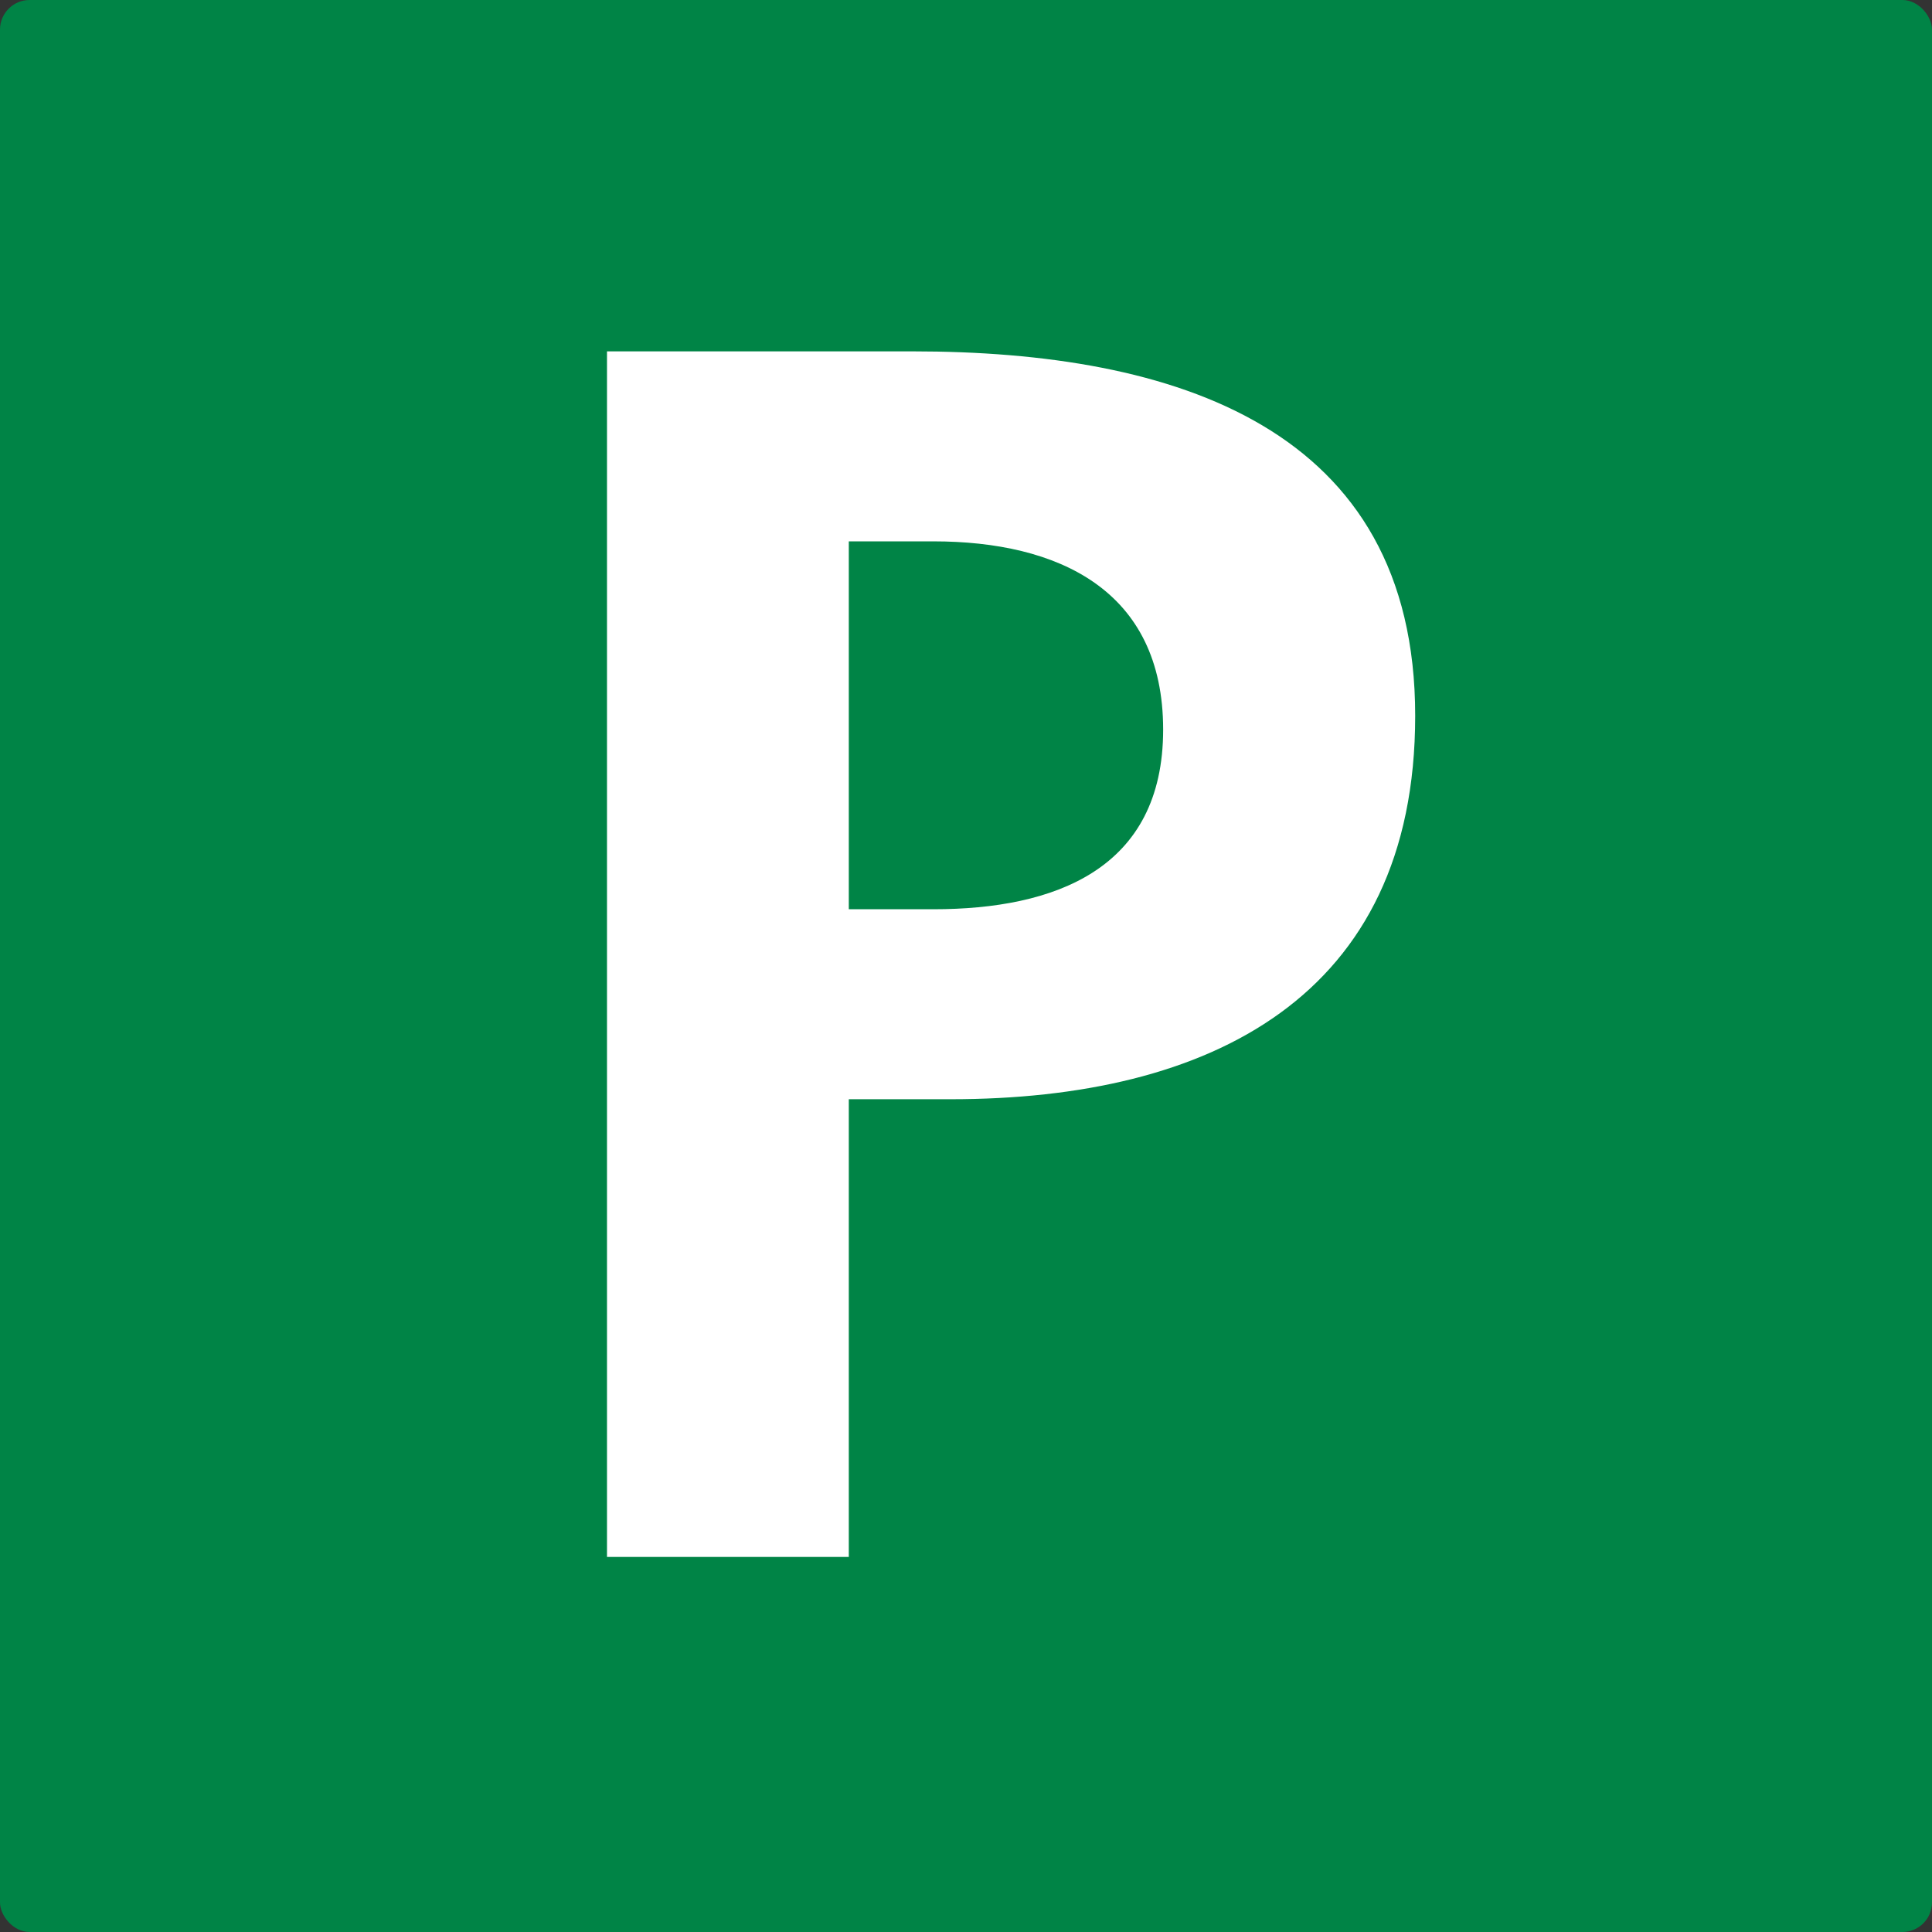 <svg id="レイヤー_1" data-name="レイヤー 1" xmlns="http://www.w3.org/2000/svg" viewBox="0 0 783 783"><rect x="0" y="0" width="783" height="783" fill="#333333" stroke="none"/><defs><style>.cls-1{fill:#008446;}.cls-2{fill:#fff;}</style></defs><title>KT numbrer </title><rect class="cls-1" width="783" height="783" rx="12"/><path class="cls-2" d="M246,142.4H369.85c106.4,0,203.7,30.8,203.7,147.7,0,114.1-83.3,155.4-188.3,155.4H344V631H246Zm98,226.1h34.3c49,0,93.1-16.1,93.1-72.8s-42.7-76.3-93.1-76.3H344Z"/></svg>